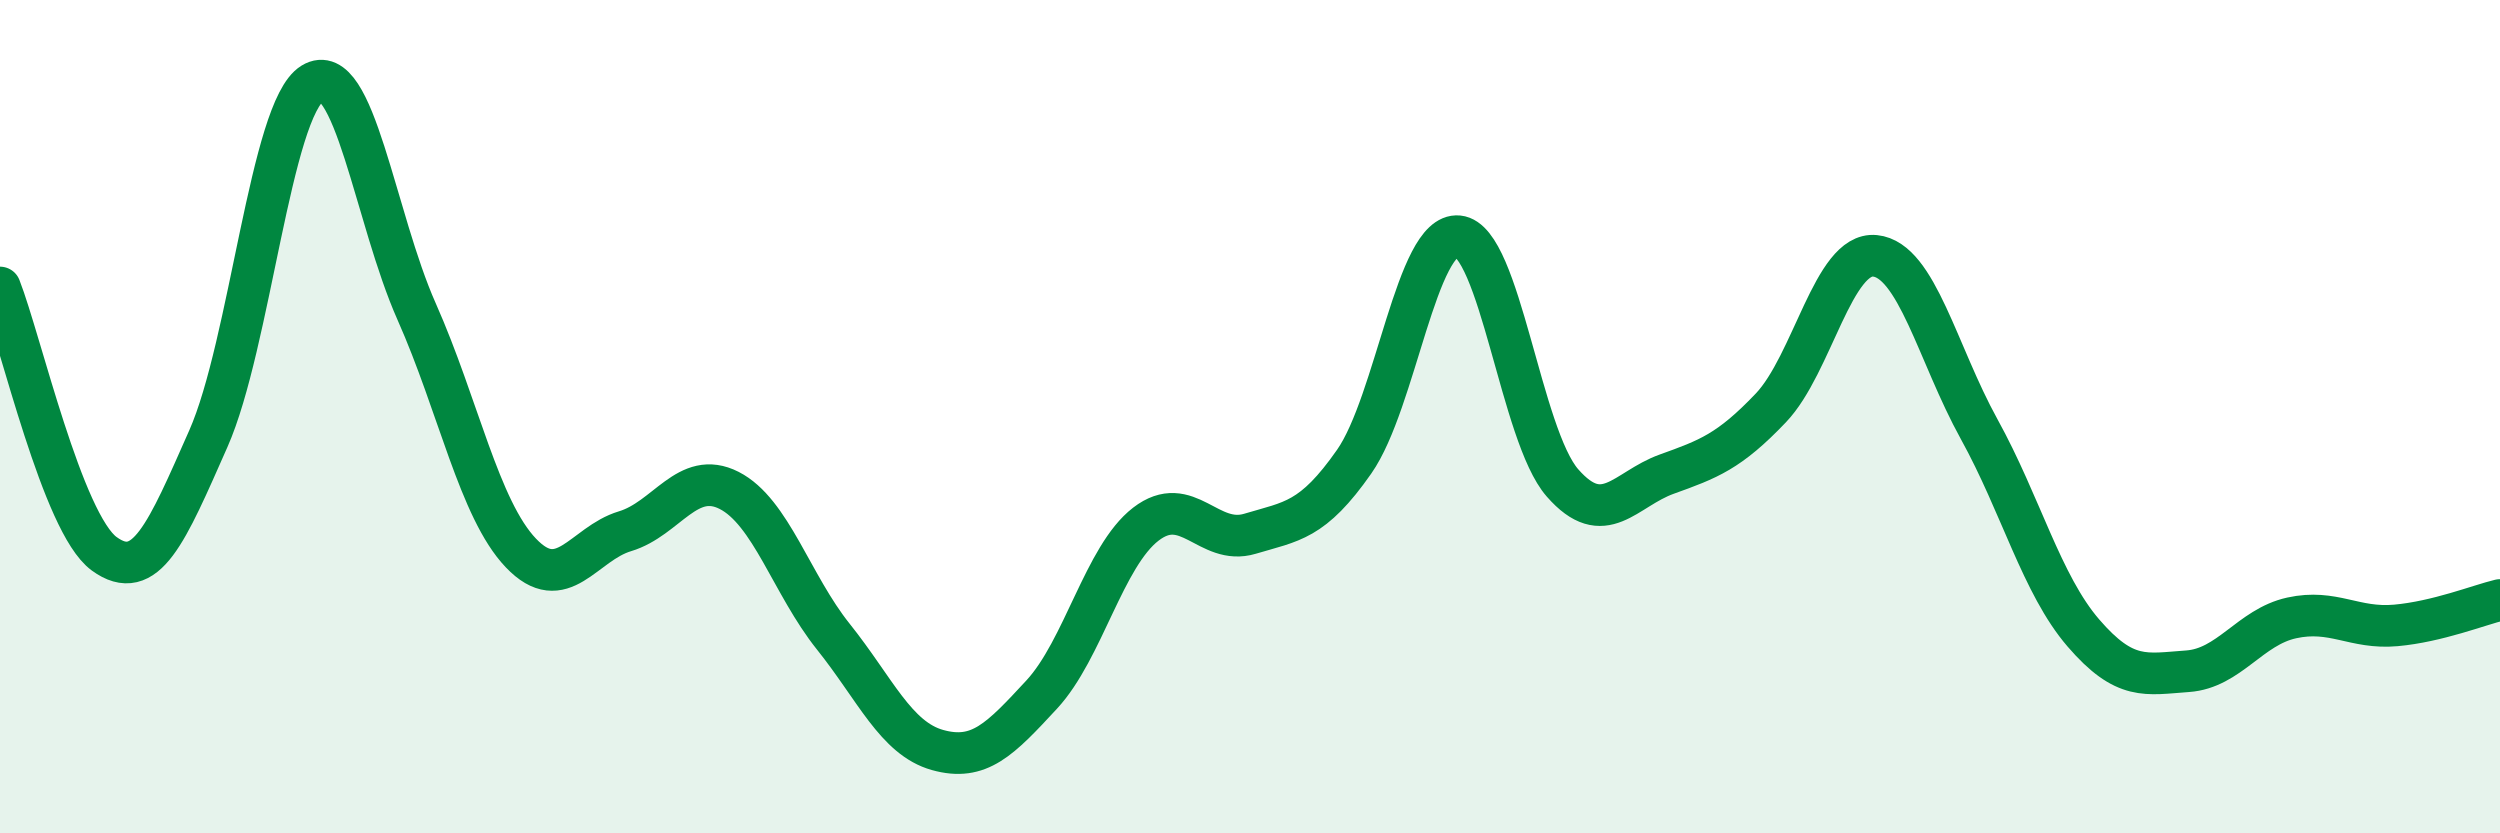 
    <svg width="60" height="20" viewBox="0 0 60 20" xmlns="http://www.w3.org/2000/svg">
      <path
        d="M 0,6.9 C 0.5,8.18 1.5,12.56 2.5,13.29 C 3.5,14.02 4,12.79 5,10.53 C 6,8.27 6.5,2.61 7.5,2 C 8.5,1.39 9,5.23 10,7.48 C 11,9.73 11.5,12.22 12.5,13.27 C 13.5,14.32 14,13.05 15,12.75 C 16,12.45 16.5,11.26 17.5,11.77 C 18.5,12.28 19,14.03 20,15.28 C 21,16.53 21.5,17.72 22.5,18 C 23.5,18.28 24,17.75 25,16.67 C 26,15.59 26.5,13.35 27.5,12.58 C 28.5,11.81 29,13.11 30,12.81 C 31,12.51 31.5,12.51 32.5,11.08 C 33.5,9.65 34,5.57 35,5.67 C 36,5.77 36.5,10.45 37.5,11.59 C 38.5,12.73 39,11.74 40,11.38 C 41,11.02 41.5,10.84 42.5,9.79 C 43.5,8.74 44,6.04 45,6.14 C 46,6.24 46.5,8.49 47.5,10.3 C 48.5,12.11 49,14.03 50,15.19 C 51,16.35 51.5,16.18 52.5,16.11 C 53.5,16.04 54,15.05 55,14.83 C 56,14.61 56.5,15.1 57.5,15.01 C 58.5,14.92 59.5,14.52 60,14.4L60 20L0 20Z"
        fill="#008740"
        opacity="0.1"
        stroke-linecap="round"
        stroke-linejoin="round"
      />
      <path
        d="M 0,6.9 C 0.5,8.18 1.5,12.56 2.5,13.29 C 3.5,14.02 4,12.79 5,10.53 C 6,8.27 6.5,2.61 7.5,2 C 8.5,1.39 9,5.23 10,7.48 C 11,9.73 11.5,12.22 12.5,13.27 C 13.5,14.32 14,13.05 15,12.75 C 16,12.45 16.5,11.26 17.5,11.77 C 18.5,12.28 19,14.03 20,15.28 C 21,16.53 21.5,17.72 22.5,18 C 23.5,18.28 24,17.75 25,16.67 C 26,15.59 26.5,13.35 27.5,12.58 C 28.5,11.81 29,13.11 30,12.81 C 31,12.51 31.5,12.51 32.5,11.08 C 33.5,9.65 34,5.57 35,5.67 C 36,5.77 36.5,10.45 37.5,11.59 C 38.5,12.73 39,11.74 40,11.38 C 41,11.02 41.5,10.84 42.5,9.79 C 43.5,8.74 44,6.04 45,6.14 C 46,6.24 46.5,8.49 47.5,10.3 C 48.5,12.11 49,14.03 50,15.19 C 51,16.35 51.5,16.18 52.5,16.11 C 53.5,16.04 54,15.05 55,14.83 C 56,14.61 56.5,15.1 57.5,15.01 C 58.5,14.92 59.5,14.52 60,14.4"
        stroke="#008740"
        stroke-width="1"
        fill="none"
        stroke-linecap="round"
        stroke-linejoin="round"
      />
    </svg>
  